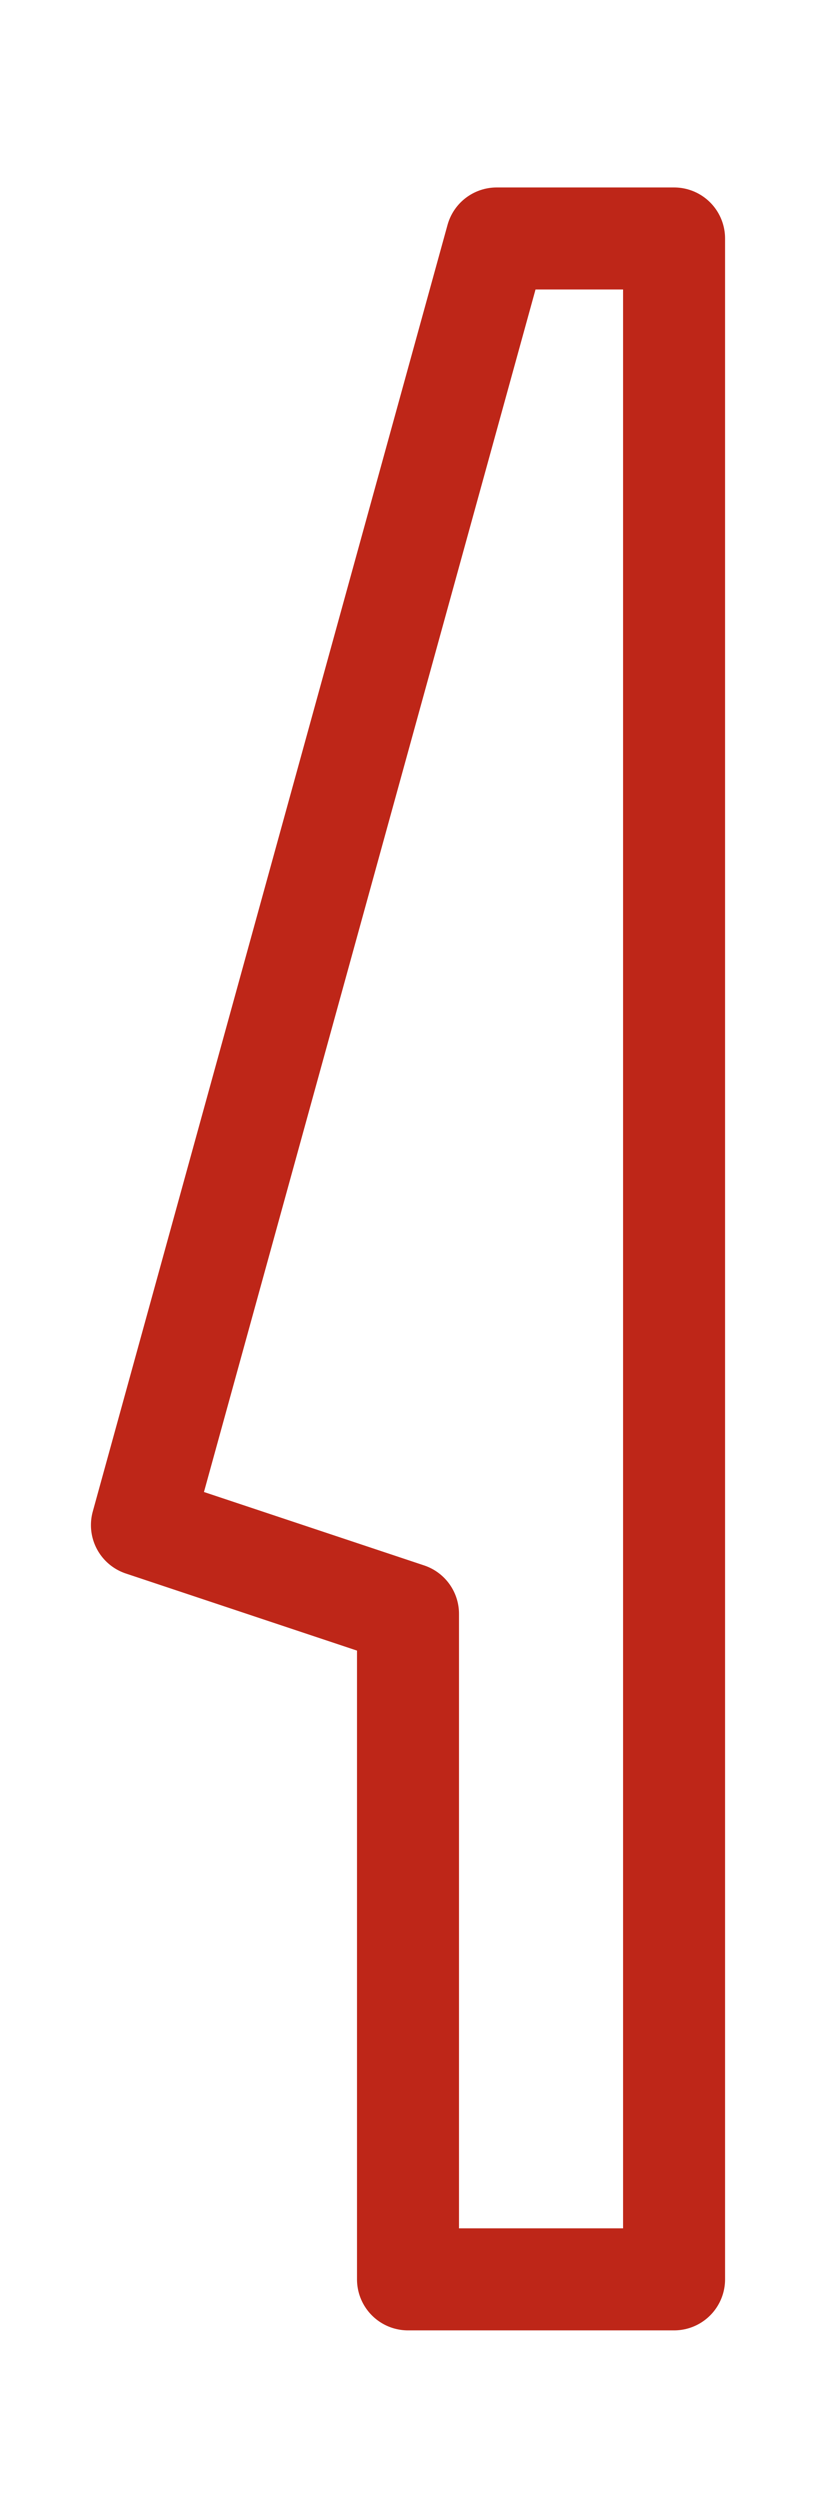<svg width="16" height="49" viewBox="0 0 16 49" fill="none" xmlns="http://www.w3.org/2000/svg">
<path d="M13.217 44.674V4.674H9.739L2.783 29.891L8 31.63V44.674H13.217Z" stroke="#BE2618" stroke-width="2" stroke-miterlimit="10" stroke-linecap="round" stroke-linejoin="round"/>
</svg>
